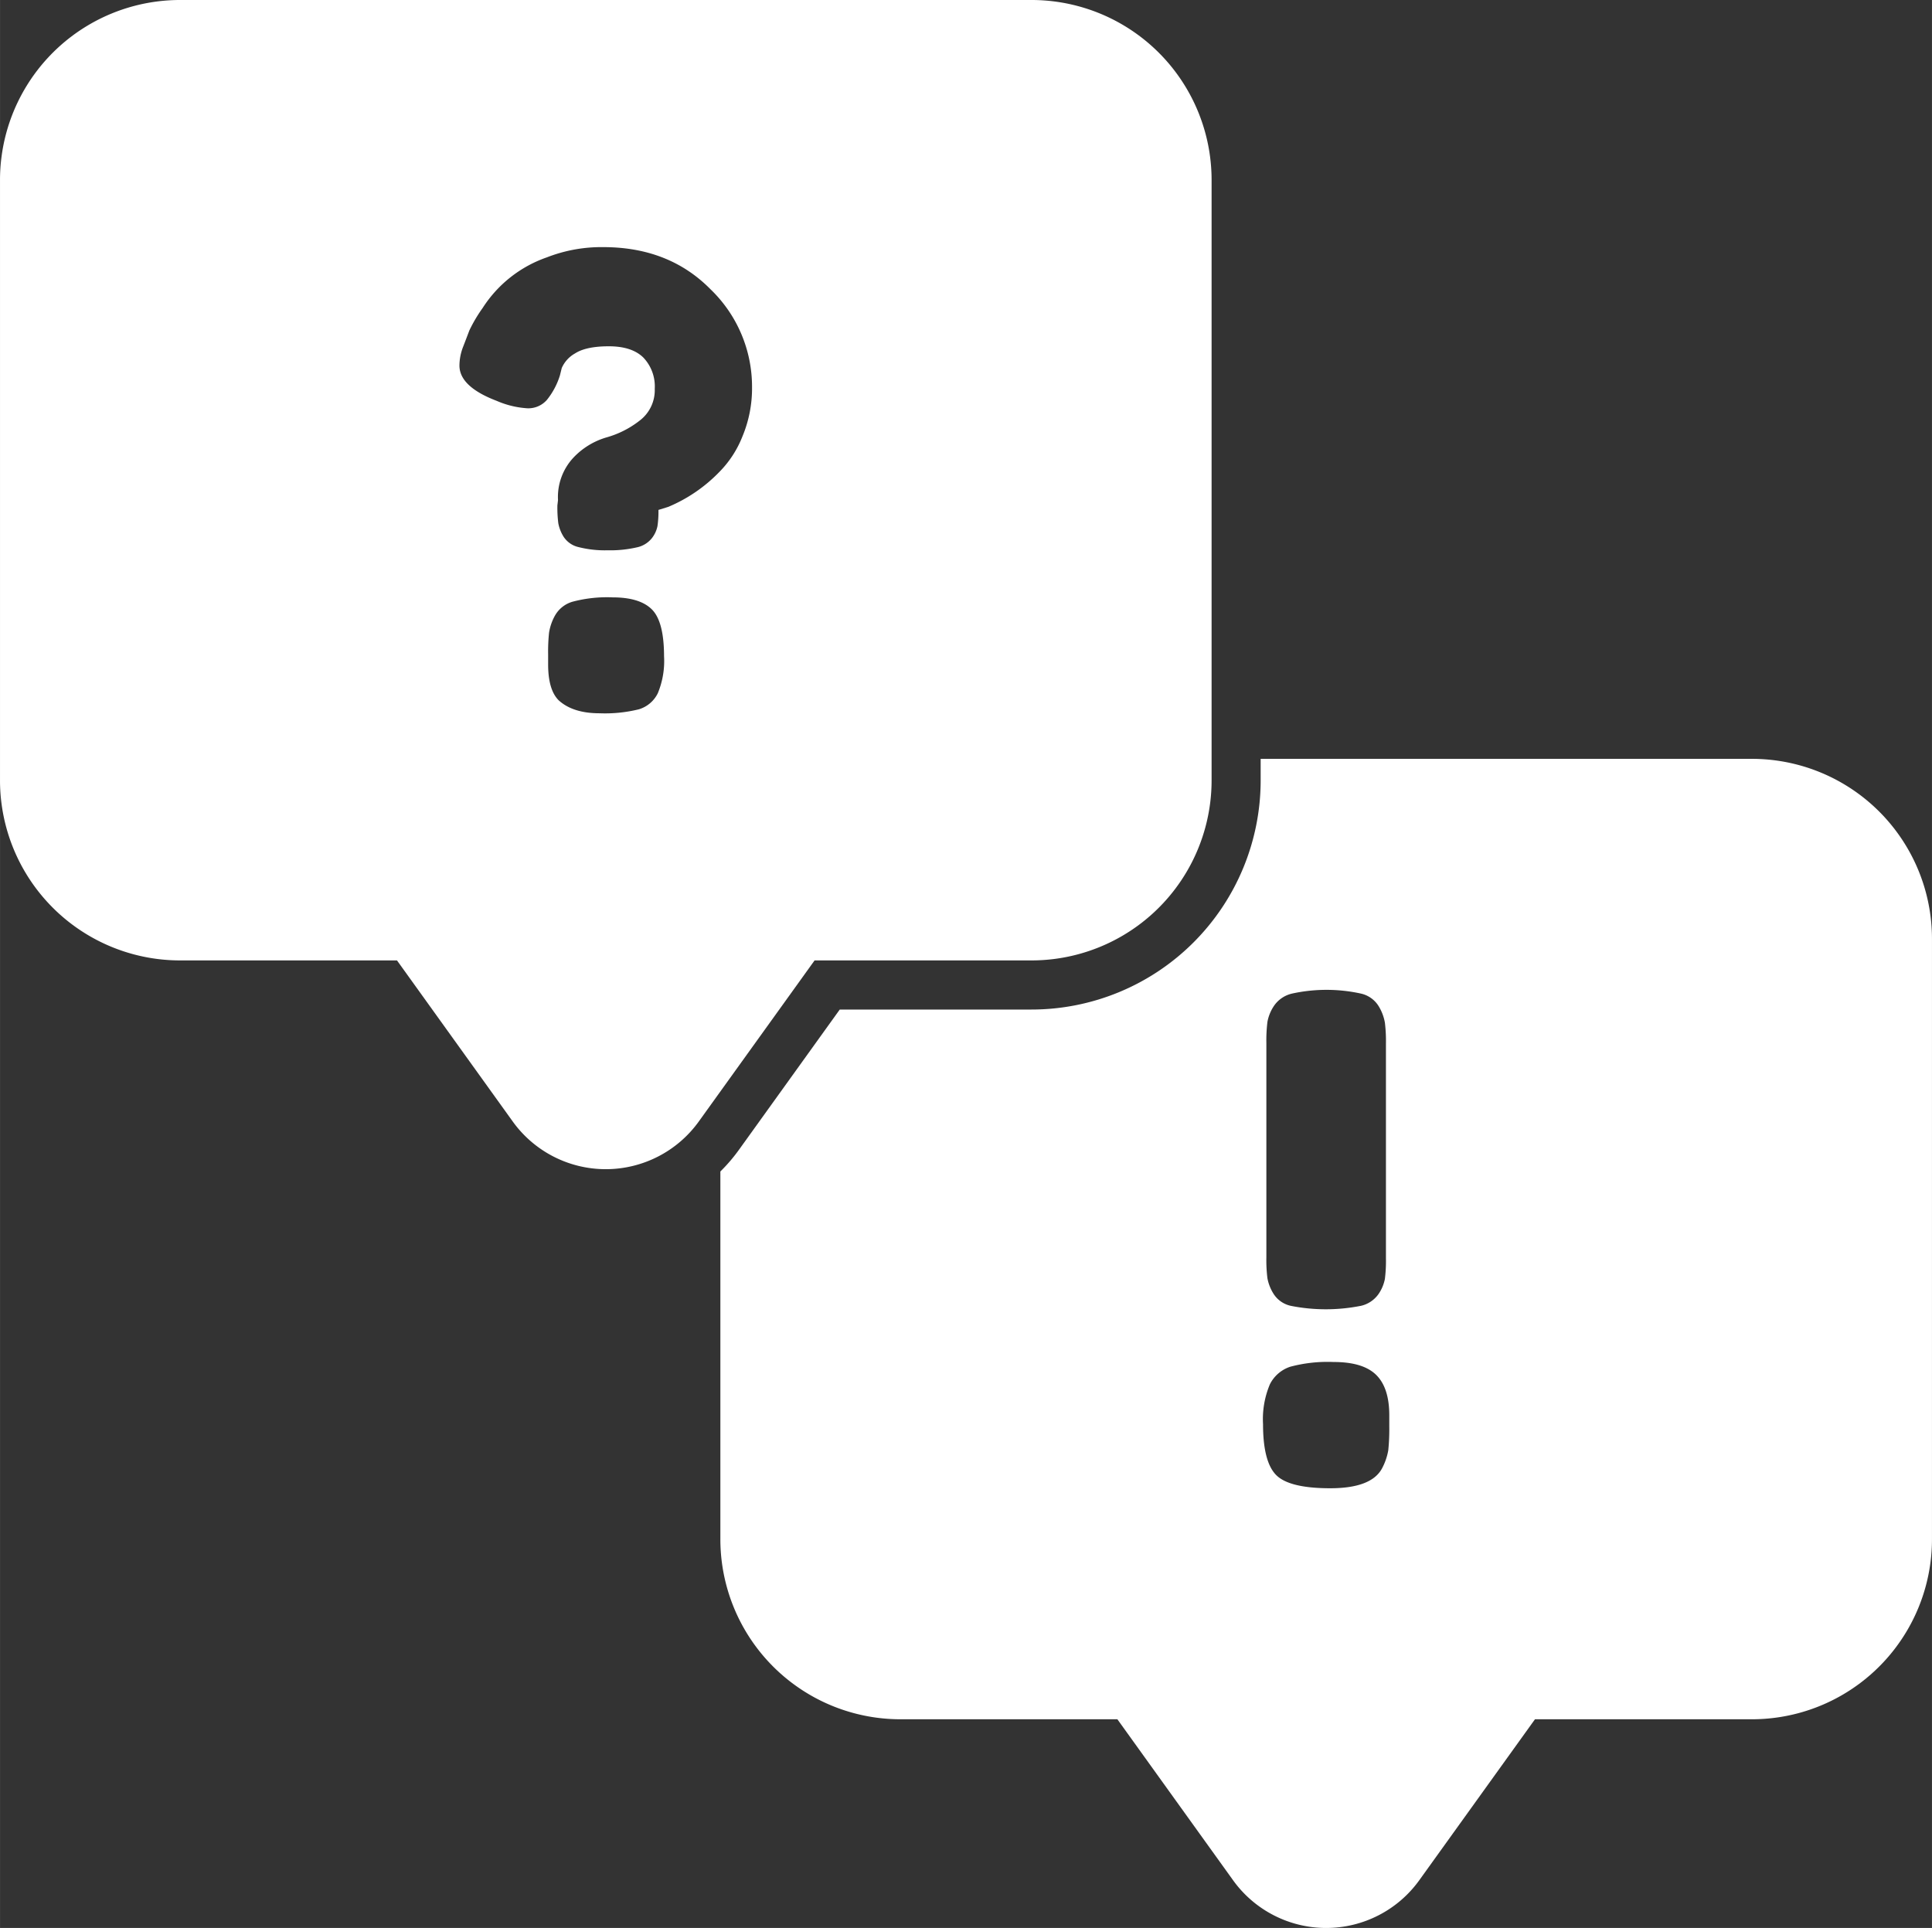 <?xml version="1.0" encoding="utf-8"?>
<!-- Generator: Adobe Illustrator 15.1.0, SVG Export Plug-In . SVG Version: 6.00 Build 0)  -->
<!DOCTYPE svg PUBLIC "-//W3C//DTD SVG 1.1//EN" "http://www.w3.org/Graphics/SVG/1.1/DTD/svg11.dtd">
<svg height="99" viewBox="0 0 339.821 339.143" width="99.2" xmlns="http://www.w3.org/2000/svg" fill="#fff"><rect x="0" y="0" width="339.821" height="339.143" fill="#333333" stroke="none"/><g fill-rule="evenodd"><path d="m227.548 326.656 20.352 28.325a20.154 20.154 0 0 0 32.74 0l20.36-28.325h38.153a31.676 31.676 0 0 0 31.679-31.679v-105.586a31.676 31.676 0 0 0 -31.679-31.679h-149.753a31.676 31.676 0 0 0 -31.679 31.679v105.586a31.676 31.676 0 0 0 31.679 31.679h38.153zm27.784-60.649a5.2 5.2 0 0 1 3.11-2.454 23.552 23.552 0 0 1 7.027-.76q4.8 0 6.923 2.131t2.131 8.224a14.821 14.821 0 0 1 -1.095 6.5 5.449 5.449 0 0 1 -3.329 2.834 24.793 24.793 0 0 1 -6.923.7q-4.684 0-7.188-2.28c-1.244-1.243-1.855-3.351-1.855-6.324v-1.751a31.689 31.689 0 0 1 .161-3.813 8.994 8.994 0 0 1 1.037-3.007zm.438-19.456.1-.876a10.142 10.142 0 0 1 2.673-7.419 13.02 13.02 0 0 1 5.829-3.594 16.827 16.827 0 0 0 5.841-2.949 6.713 6.713 0 0 0 2.673-5.61 7.355 7.355 0 0 0 -2.016-5.506q-2.02-1.97-6.06-1.97c-2.685 0-4.664.426-5.944 1.256a5.433 5.433 0 0 0 -2.338 2.569l-.322 1.3a12.988 12.988 0 0 1 -2.293 4.308 4.34 4.34 0 0 1 -3.387 1.475 16.008 16.008 0 0 1 -5.449-1.313q-6.549-2.5-6.543-6.209a9.146 9.146 0 0 1 .657-3.329c.438-1.128.794-2.074 1.082-2.834a26.035 26.035 0 0 1 2.35-3.974 21.959 21.959 0 0 1 11.289-8.893 26.347 26.347 0 0 1 9.918-1.8q11.561 0 18.869 7.419a23.766 23.766 0 0 1 7.3 17.221 21.951 21.951 0 0 1 -1.694 8.675 18.515 18.515 0 0 1 -4.089 6.267 27.024 27.024 0 0 1 -8.939 6.105l-1.739.541a17.55 17.55 0 0 1 -.173 2.846 5.068 5.068 0 0 1 -.979 2.119 4.577 4.577 0 0 1 -2.718 1.636 20.8 20.8 0 0 1 -5.081.5 18.862 18.862 0 0 1 -5.069-.553 4.272 4.272 0 0 1 -2.673-1.843 6.874 6.874 0 0 1 -.921-2.35 21.812 21.812 0 0 1 -.161-3.214z" transform="translate(-157.723 -157.712)"/><path d="m415.54 329.21v3.779a40.318 40.318 0 0 1 -40.317 40.317h-33.716l-17.775 24.731a29.588 29.588 0 0 1 -3.226 3.755v64.681a31.676 31.676 0 0 0 31.679 31.679h38.153l20.356 28.326a20.171 20.171 0 0 0 32.74 0l20.356-28.326h38.153a31.676 31.676 0 0 0 31.679-31.679v-105.586a31.676 31.676 0 0 0 -31.679-31.679h-86.4zm1.6 110.069a6.158 6.158 0 0 1 3.618-3.144 25.463 25.463 0 0 1 7.6-.83c3.457 0 5.944.748 7.489 2.259s2.317 3.883 2.317 7.13v1.9a36.938 36.938 0 0 1 -.173 4.217 10.625 10.625 0 0 1 -1.128 3.259c-1.268 2.3-4.3 3.445-9.088 3.445s-7.96-.772-9.5-2.317-2.317-4.527-2.317-8.964a15.756 15.756 0 0 1 1.186-6.957zm15.92-13.834a31.589 31.589 0 0 1 -12.12 0 4.8 4.8 0 0 1 -3.14-2.145 7.808 7.808 0 0 1 -1.07-2.73 25.648 25.648 0 0 1 -.185-3.685v-37.656a27 27 0 0 1 .185-3.743 7.436 7.436 0 0 1 1.128-2.788 5.28 5.28 0 0 1 3.2-2.2 28.288 28.288 0 0 1 12.12 0 4.916 4.916 0 0 1 3.144 2.259 8.367 8.367 0 0 1 1.07 2.846 27.184 27.184 0 0 1 .185 3.743v37.669a25.51 25.51 0 0 1 -.185 3.676 7.03 7.03 0 0 1 -1.128 2.673 5.2 5.2 0 0 1 -3.2 2.086z" transform="translate(-193.801 -195.721)"/></g></svg>